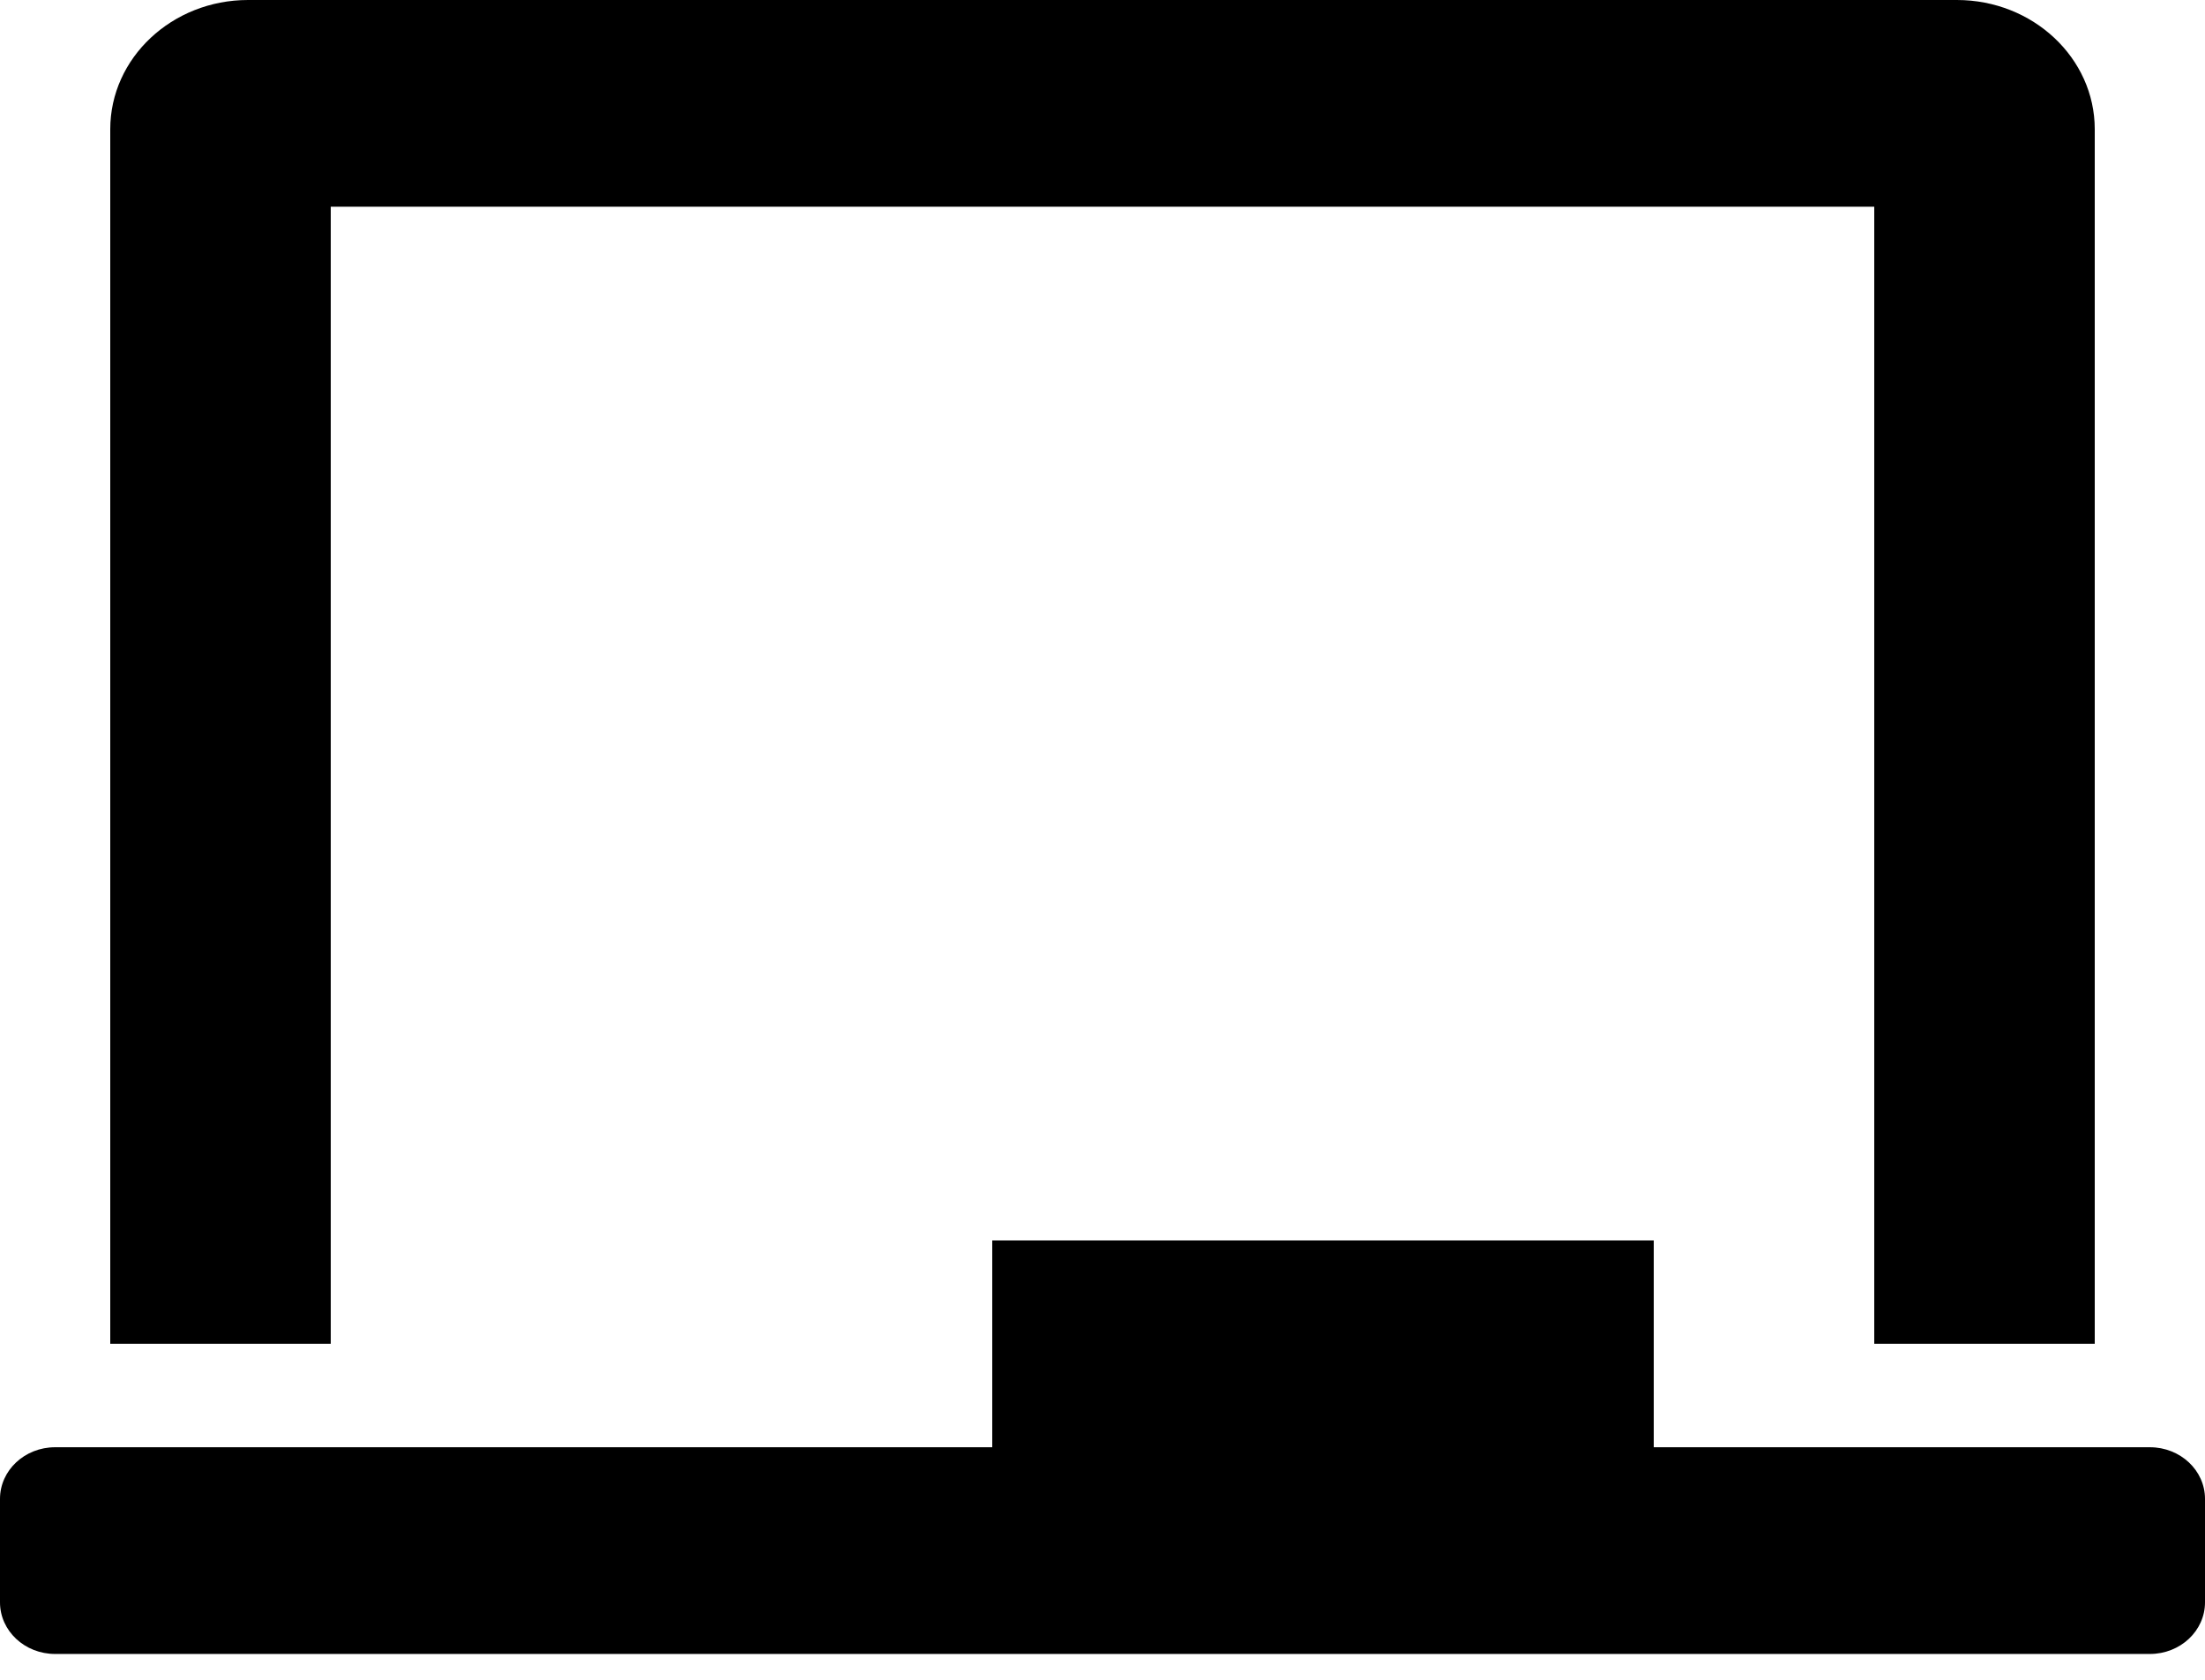 <svg width="21px" height="16px" viewBox="0 0 21 16" version="1.1" xmlns="http://www.w3.org/2000/svg"
		 xmlns:xlink="http://www.w3.org/1999/xlink">
		<g id="6" stroke="none" stroke-width="1" fill="none" fill-rule="evenodd">
				<g id="03-Desktop/search/cards" transform="translate(-569, -957)" fill="#000000">
						<g id="card/style1/isNotActive" transform="translate(545, 769)">
								<g id="icon/chalkboard-solid" transform="translate(24, 188)">
										<g id="chalkboard-solid-copy" transform="translate(0, -0)">
												<path d="M3.15,1.969 L17.85,1.969 L17.85,12.8 L19.95,12.8 L19.95,1.231 C19.95,0.552 19.361,0 18.637,0 L2.362,0 C1.639,0 1.05,0.552 1.05,1.231 L1.05,12.8 L3.15,12.8 L3.15,1.969 Z M20.475,13.785 L15.75,13.785 L15.75,11.815 L9.45,11.815 L9.45,13.785 L0.525,13.785 C0.235,13.785 0,14.005 0,14.277 L0,15.262 C0,15.534 0.235,15.754 0.525,15.754 L20.475,15.754 C20.765,15.754 21,15.534 21,15.262 L21,14.277 C21,14.005 20.765,13.785 20.475,13.785 Z"
															id="Shape" fill-rule="nonzero"></path>
										</g>
								</g>
						</g>
				</g>
		</g>
</svg>
